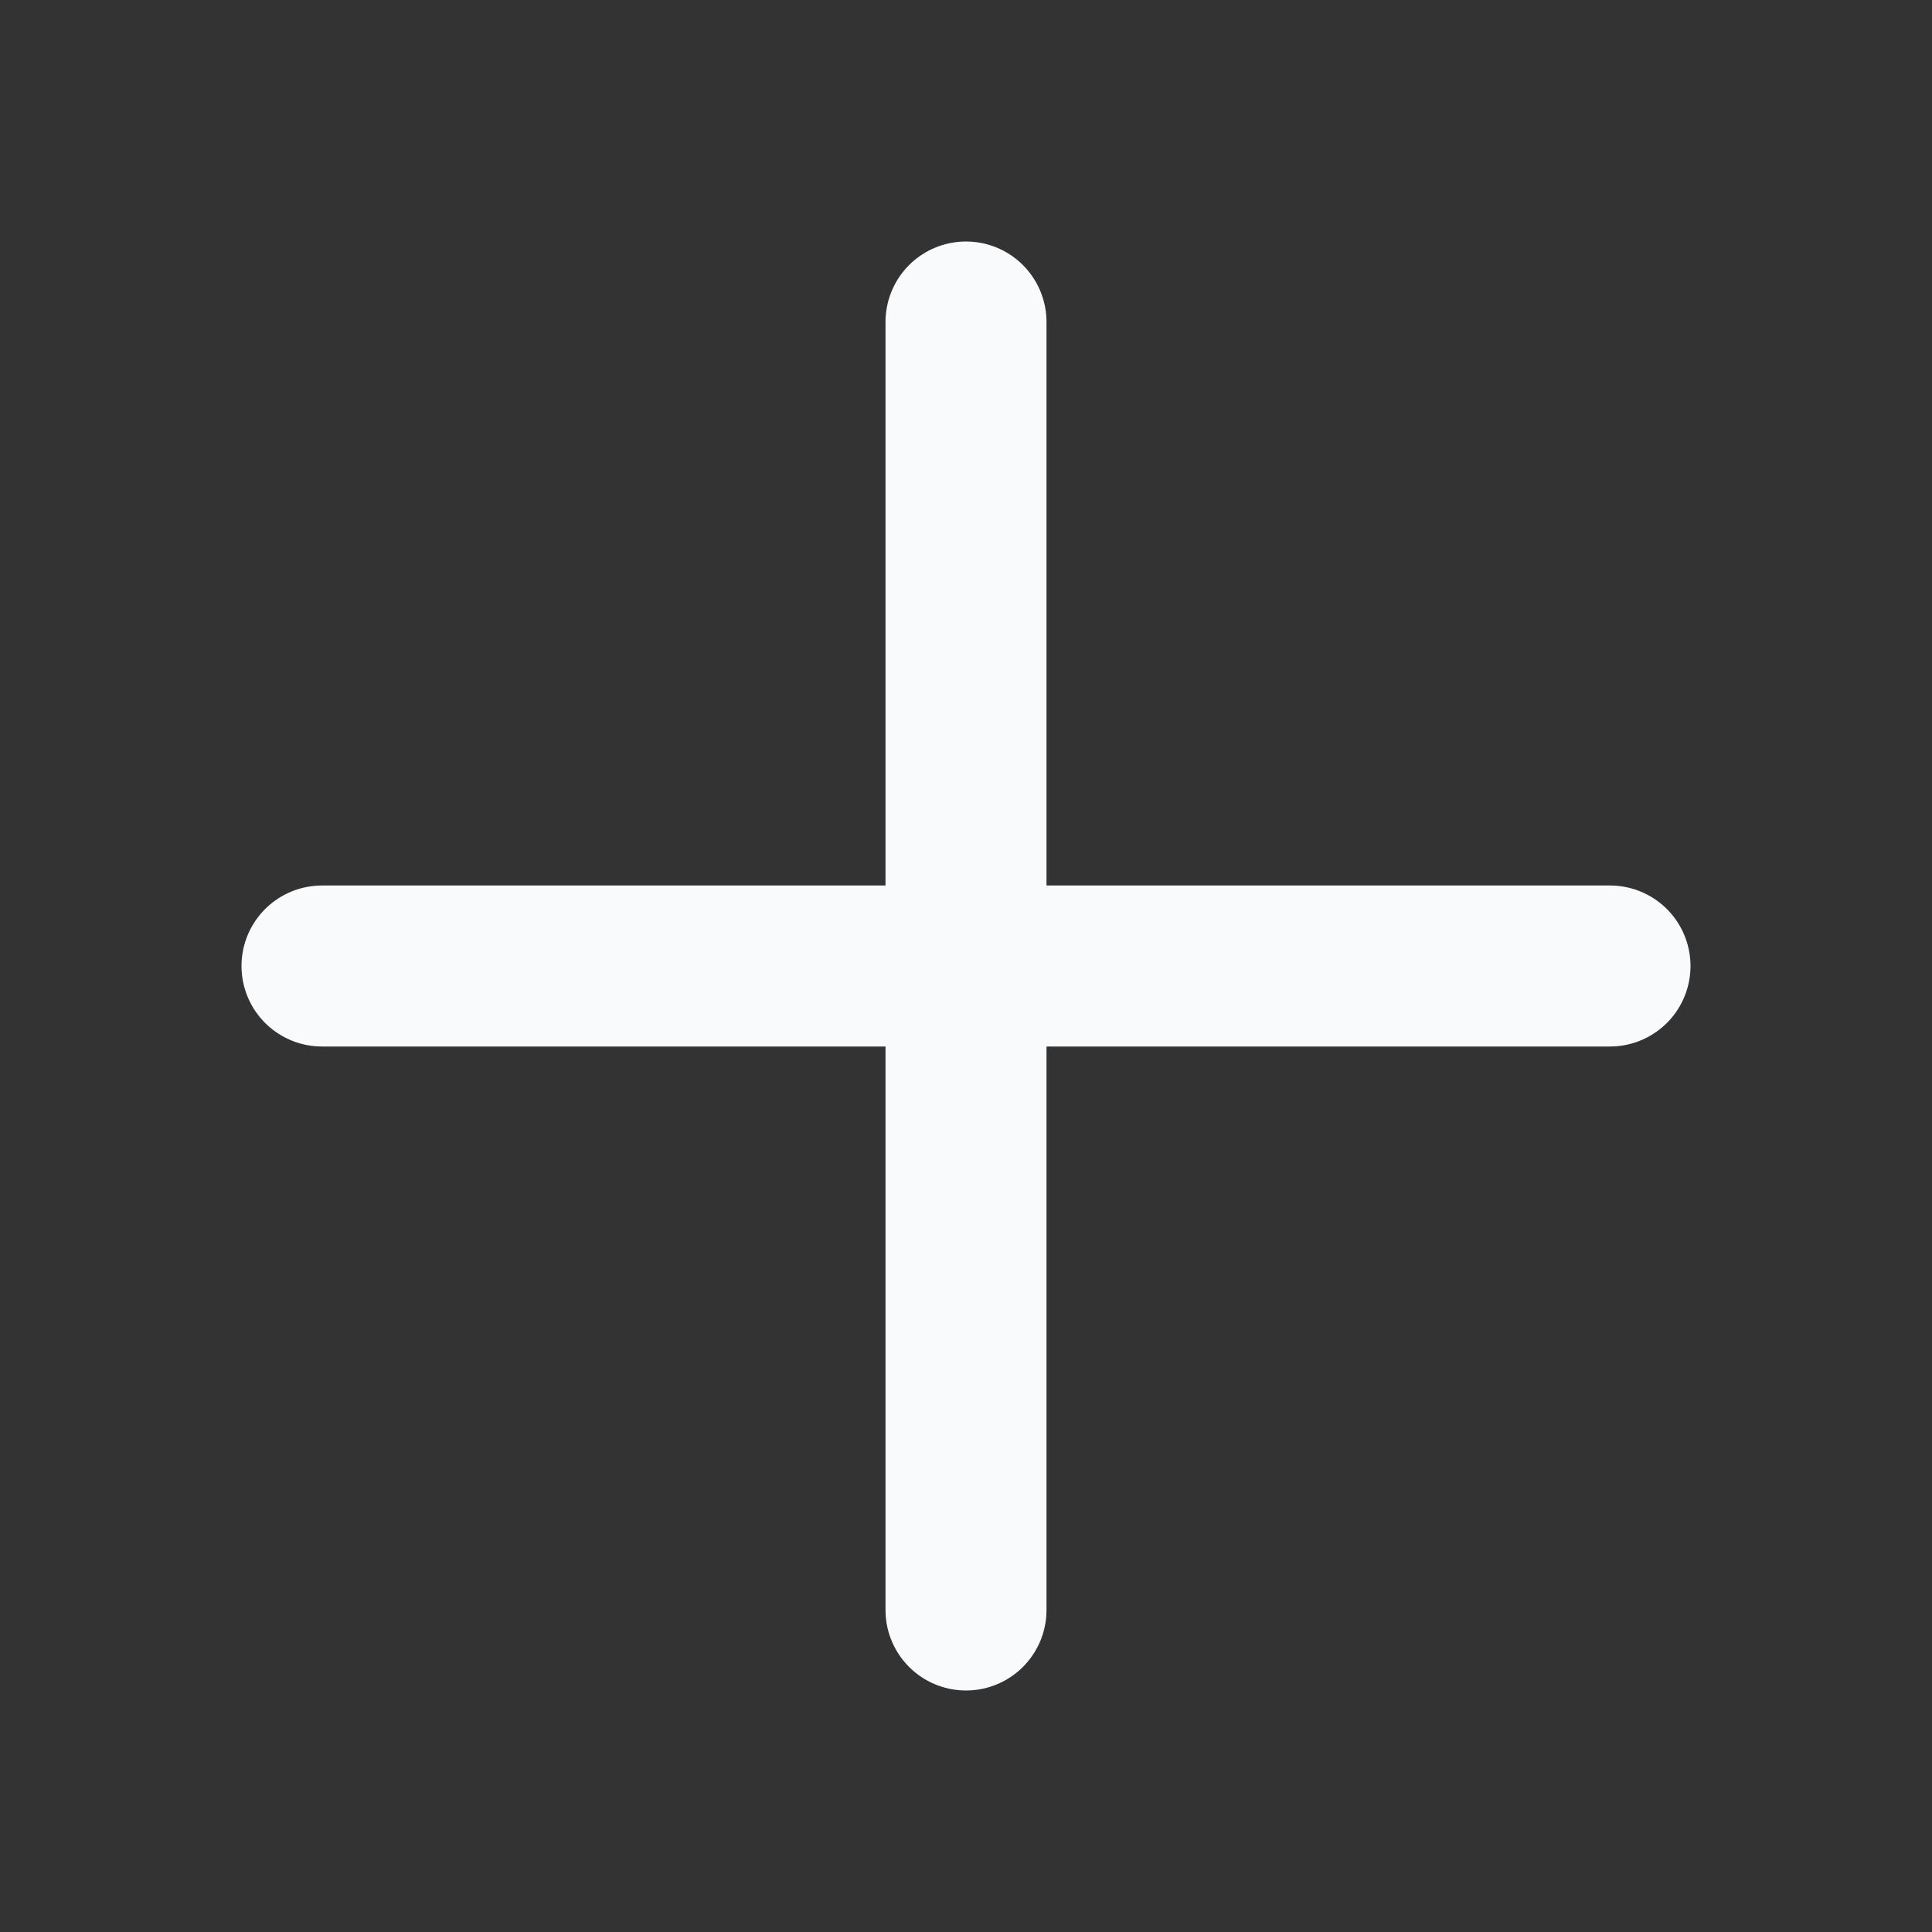 <svg width="24" height="24" viewBox="0 0 24 24" fill="none" xmlns="http://www.w3.org/2000/svg">
<rect x="0" y="0" width="24" height="24" fill="#333333" stroke="none"/>
<path d="M12 4V20M20 12L4 12" stroke="#F9FAFB" stroke-width="2" stroke-linecap="round" stroke-linejoin="round"/>
</svg>
